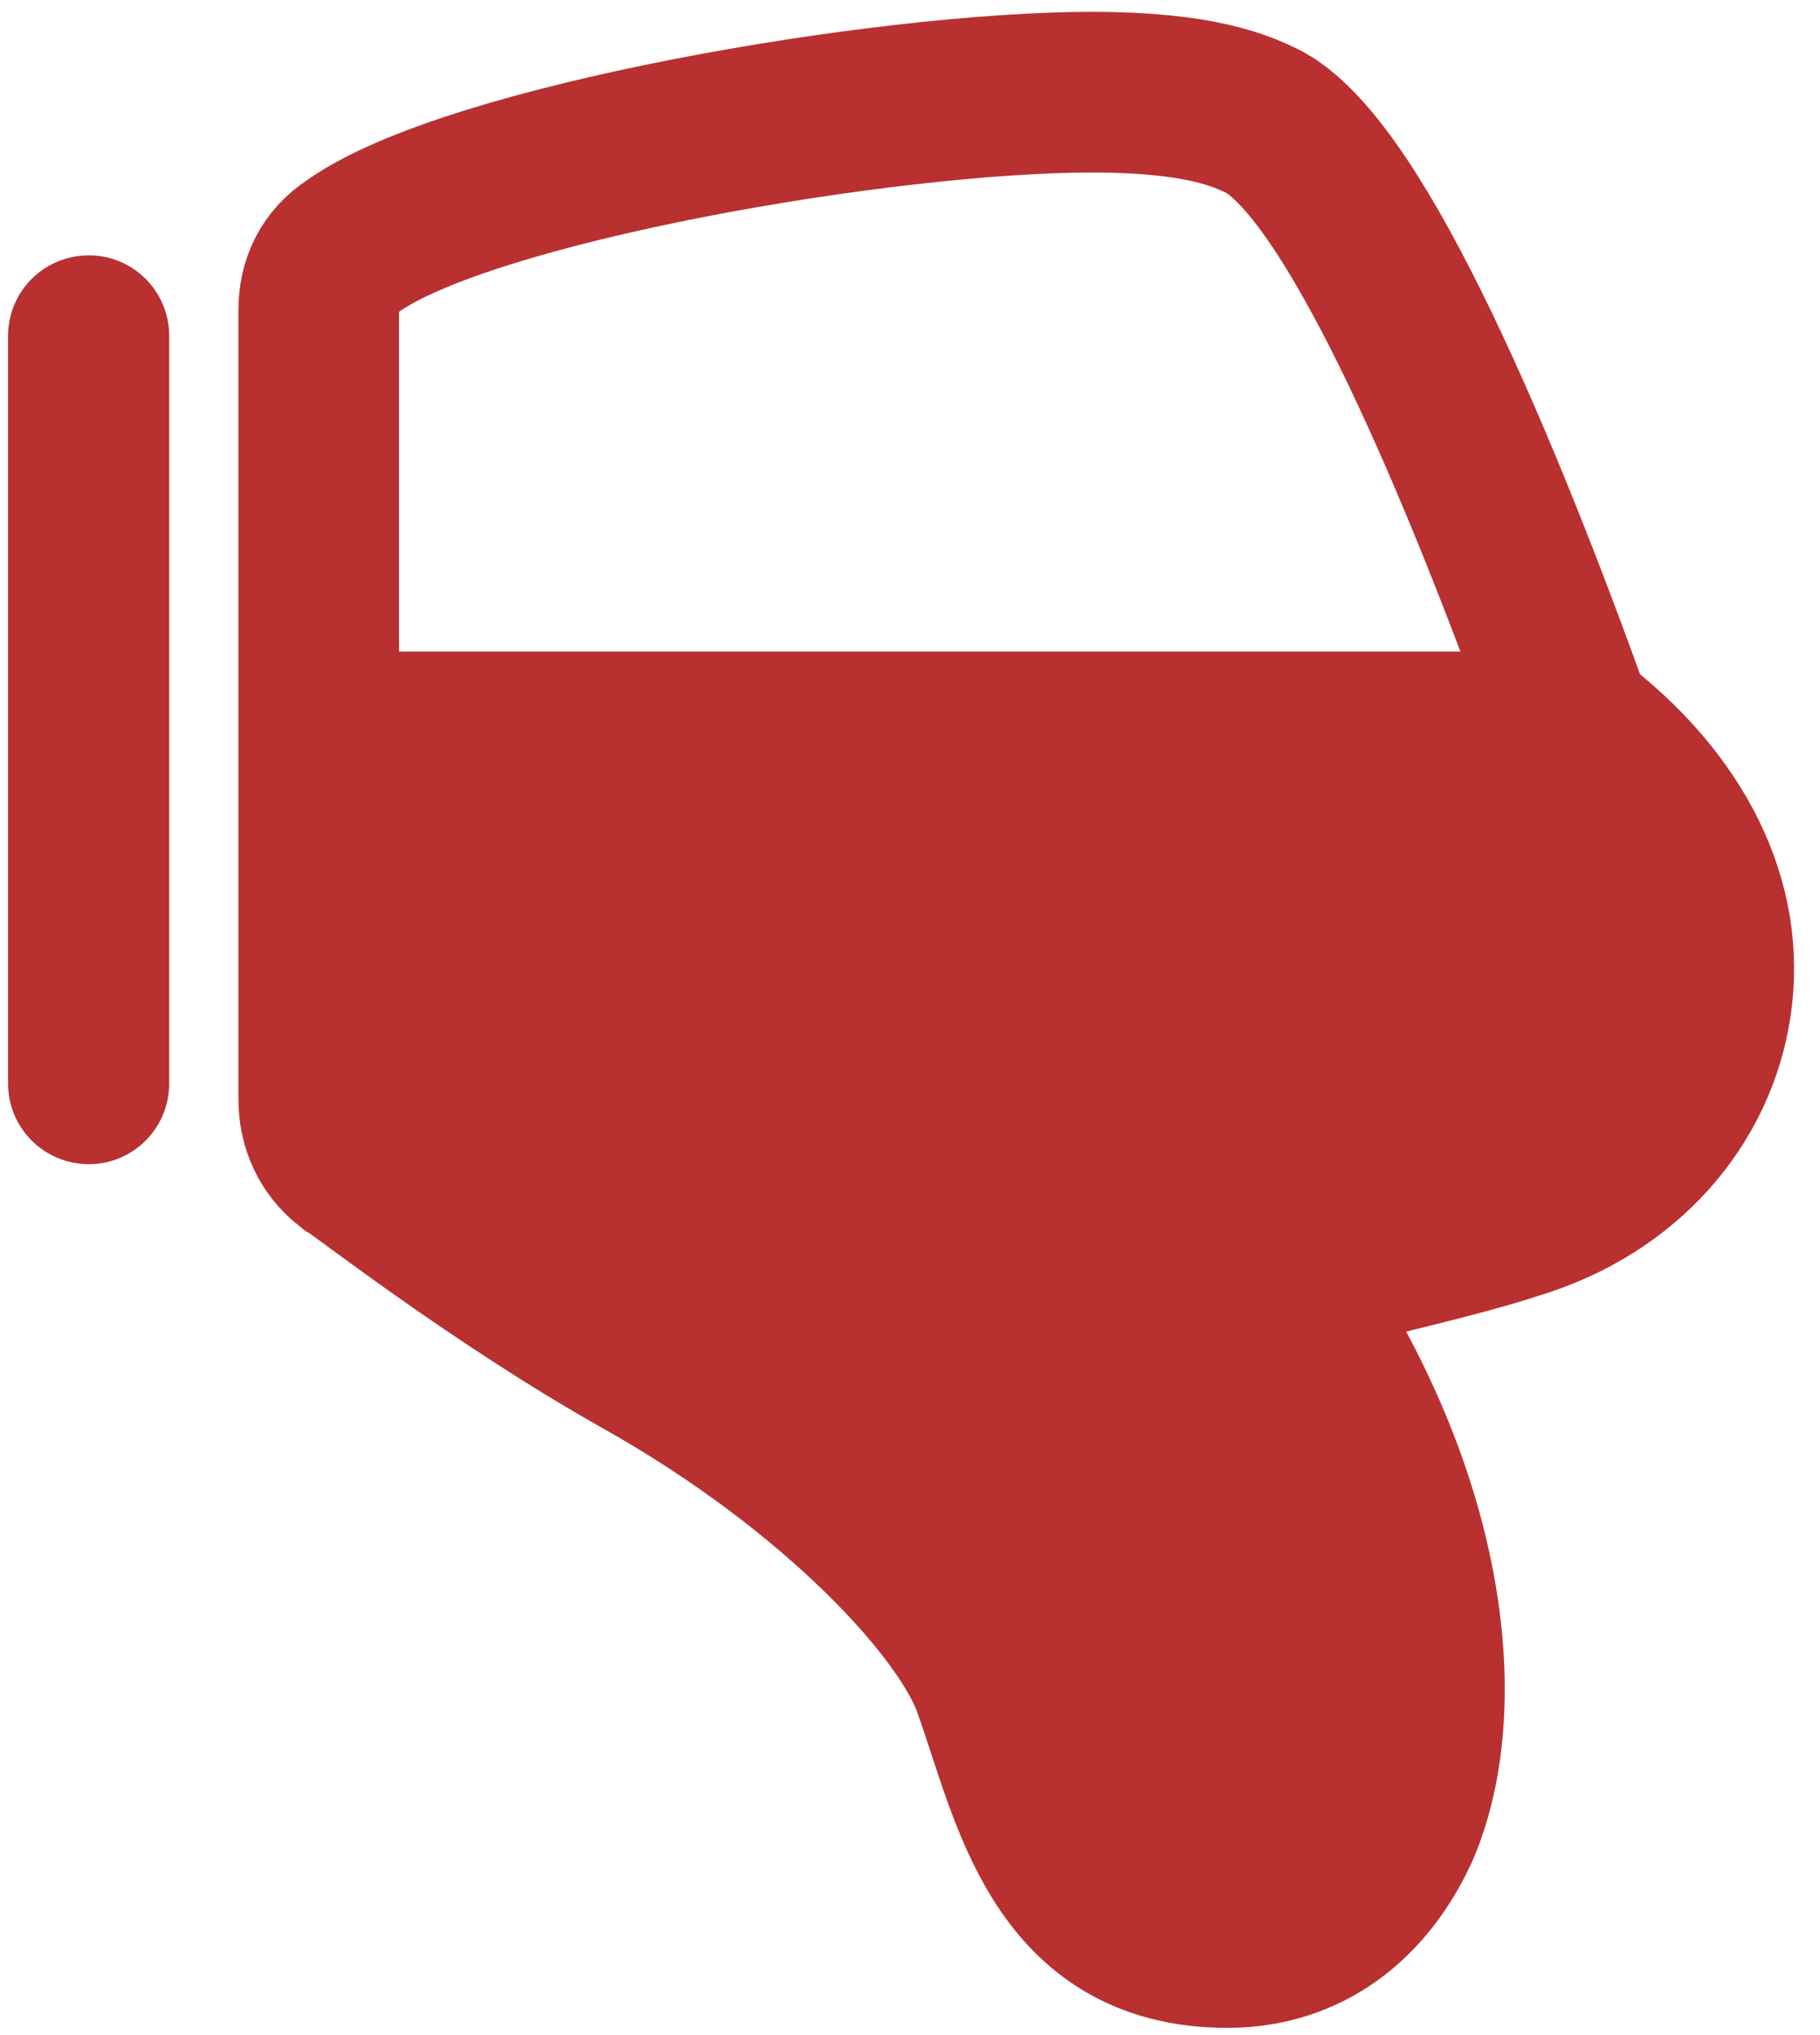<?xml version="1.0" standalone="no"?>
<!-- Generator: Adobe Fireworks 10, Export SVG Extension by Aaron Beall (http://fireworks.abeall.com) . Version: 0.6.1  -->
<!DOCTYPE svg PUBLIC "-//W3C//DTD SVG 1.1//EN" "http://www.w3.org/Graphics/SVG/1.1/DTD/svg11.dtd">
<svg id="Untitled-Page%201" viewBox="0 0 34 38" version="1.1"
	xmlns="http://www.w3.org/2000/svg" xmlns:xlink="http://www.w3.org/1999/xlink" xml:space="preserve"
	x="0px" y="0px" width="34px" height="38px"
>
	<g id="lefele_mutato_ujj_felig">
		<g>
			<path d="M 29.373 13.502 C 27.689 8.808 25.375 3.266 23.631 2.287 C 23.196 2.07 22.428 1.721 20.393 1.721 C 16.535 1.721 8.753 3.054 6.587 4.599 C 6.153 4.88 5.954 5.299 5.954 5.796 L 5.954 20.523 C 5.954 21.008 6.153 21.424 6.508 21.707 C 6.651 21.775 9.253 23.818 11.979 25.352 C 15.626 27.395 18.087 30.06 18.567 31.524 C 19.273 33.486 19.77 36.365 22.928 36.365 C 24.395 36.365 25.511 35.52 26.144 34.122 C 27.125 31.807 26.641 27.812 23.908 23.886 C 25.375 23.533 27.267 23.105 28.322 22.755 C 30.351 22.137 31.689 20.593 31.966 18.761 C 32.248 16.877 31.335 14.98 29.373 13.502 Z" stroke="#b93030" stroke-width="3" fill="none"/>
			<path d="M 1.662 4.768 C 0.823 4.768 0.151 5.439 0.151 6.272 L 0.151 20.232 C 0.151 21.064 0.823 21.738 1.662 21.738 C 2.488 21.738 3.161 21.064 3.161 20.232 L 3.161 6.272 C 3.161 5.439 2.488 4.768 1.662 4.768 Z" fill="#b93030"/>
		</g>
		<path d="M 29.623 13.502 C 29.466 13.063 29.301 12.616 29.134 12.166 L 6.204 12.166 L 6.204 20.523 C 6.204 21.008 6.403 21.424 6.758 21.707 C 6.902 21.775 9.503 23.818 12.229 25.352 C 15.876 27.395 18.337 30.06 18.818 31.524 C 19.523 33.486 20.019 36.365 23.178 36.365 C 24.645 36.365 25.761 35.52 26.394 34.122 C 27.375 31.807 26.891 27.812 24.158 23.886 C 25.625 23.533 27.518 23.105 28.572 22.755 C 30.602 22.137 31.939 20.593 32.217 18.761 C 32.498 16.877 31.585 14.98 29.623 13.502 Z" fill="#b93030"/>
	</g>
</svg>
